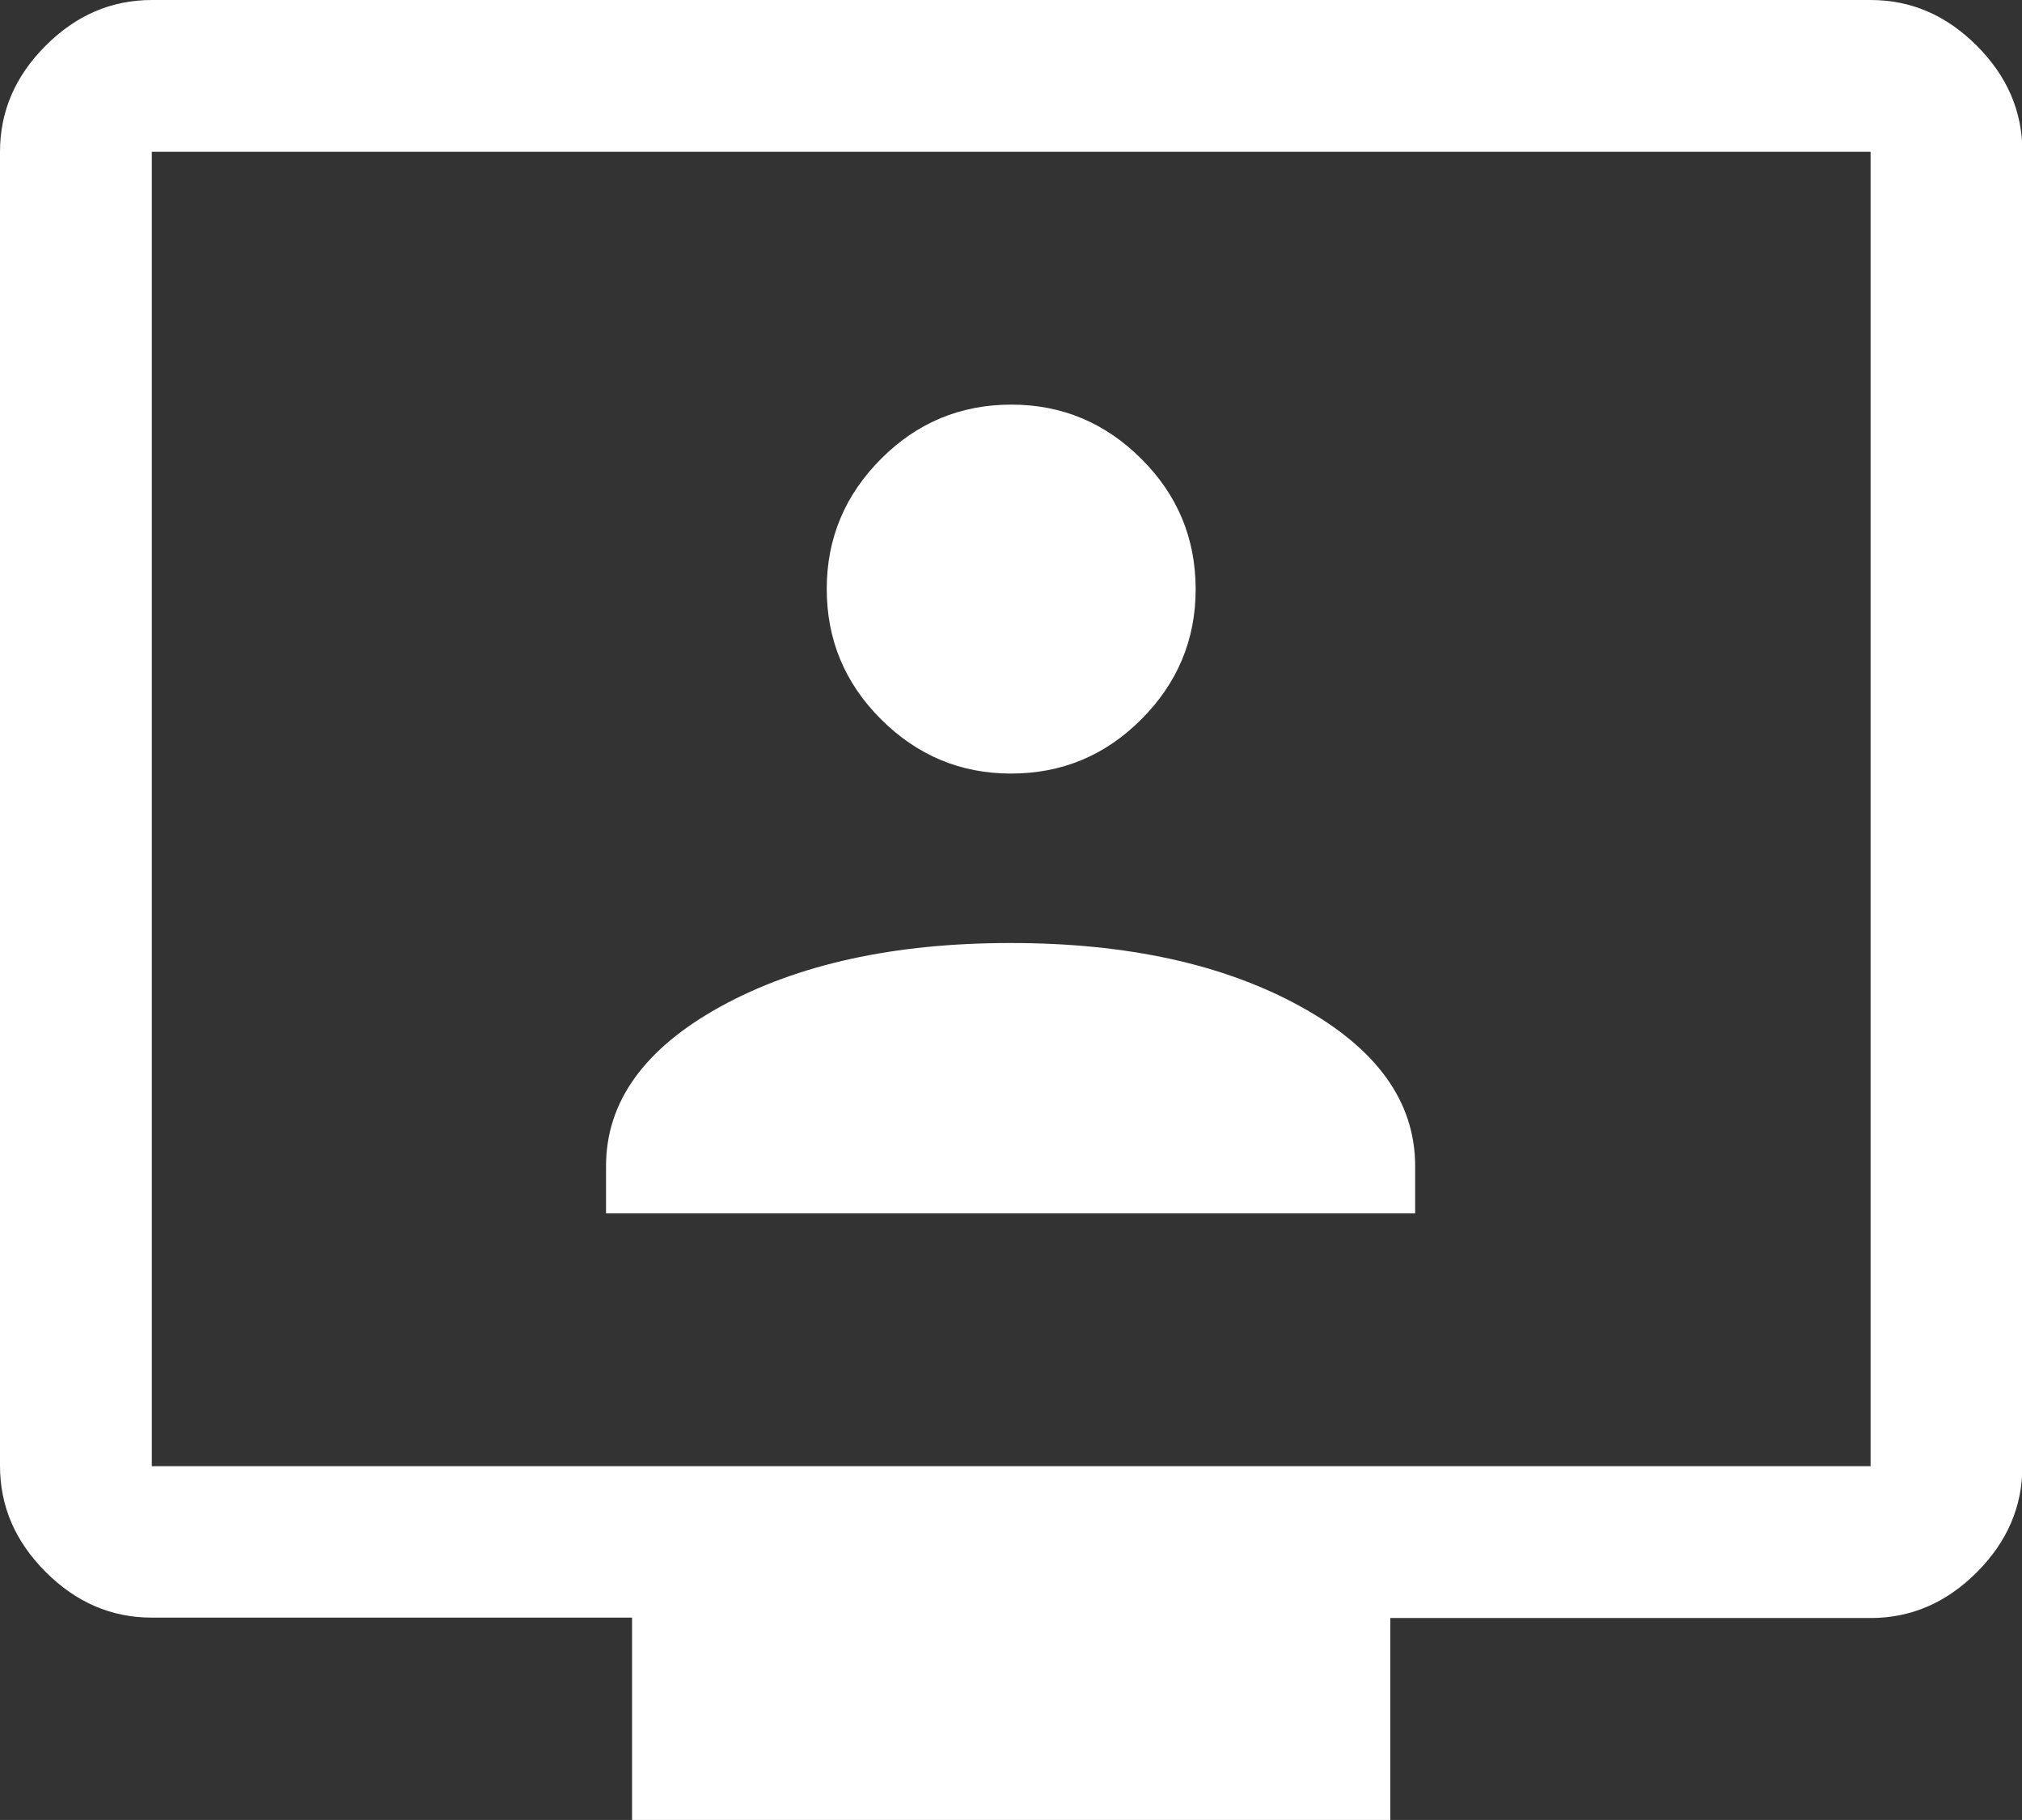 <?xml version="1.0" encoding="UTF-8"?>
<svg id="Camada_2" xmlns="http://www.w3.org/2000/svg" viewBox="0 0 50.48 45.43">
  <rect x="0" y="0" width="50.48" height="45.43" fill="#333333" stroke="none"/>
  <defs>
    <style>
      .cls-1 {
        fill: #fff;
      }
    </style>
  </defs>
  <g id="Camada_1-2">
    <path class="cls-1" d="M15.14,30.29h20.19v-1.18c0-1.61-.96-2.94-2.87-3.99s-4.32-1.58-7.23-1.58-5.31.53-7.23,1.58c-1.91,1.05-2.87,2.38-2.87,3.99v1.18h0ZM25.24,19.31c1.27,0,2.35-.45,3.25-1.35s1.36-1.98,1.36-3.25-.45-2.35-1.35-3.25-1.98-1.36-3.25-1.36-2.35.45-3.25,1.35c-.9.9-1.36,1.98-1.36,3.25s.45,2.35,1.35,3.25c.9.9,1.98,1.36,3.25,1.36ZM15.78,45.43v-5.05H3.79c-1.01,0-1.89-.38-2.65-1.14S0,37.6,0,36.59V3.79C0,2.78.38,1.9,1.14,1.14S2.78,0,3.79,0h42.91C47.71,0,48.59.38,49.35,1.14s1.14,1.64,1.14,2.65v32.81c0,1.01-.38,1.89-1.14,2.65s-1.64,1.14-2.65,1.14h-11.99v5.05H15.78ZM3.79,36.6h42.91V3.79H3.79s0,32.81,0,32.81ZM3.79,36.6V3.79s0,32.81,0,32.81Z"/>
  </g>
</svg>